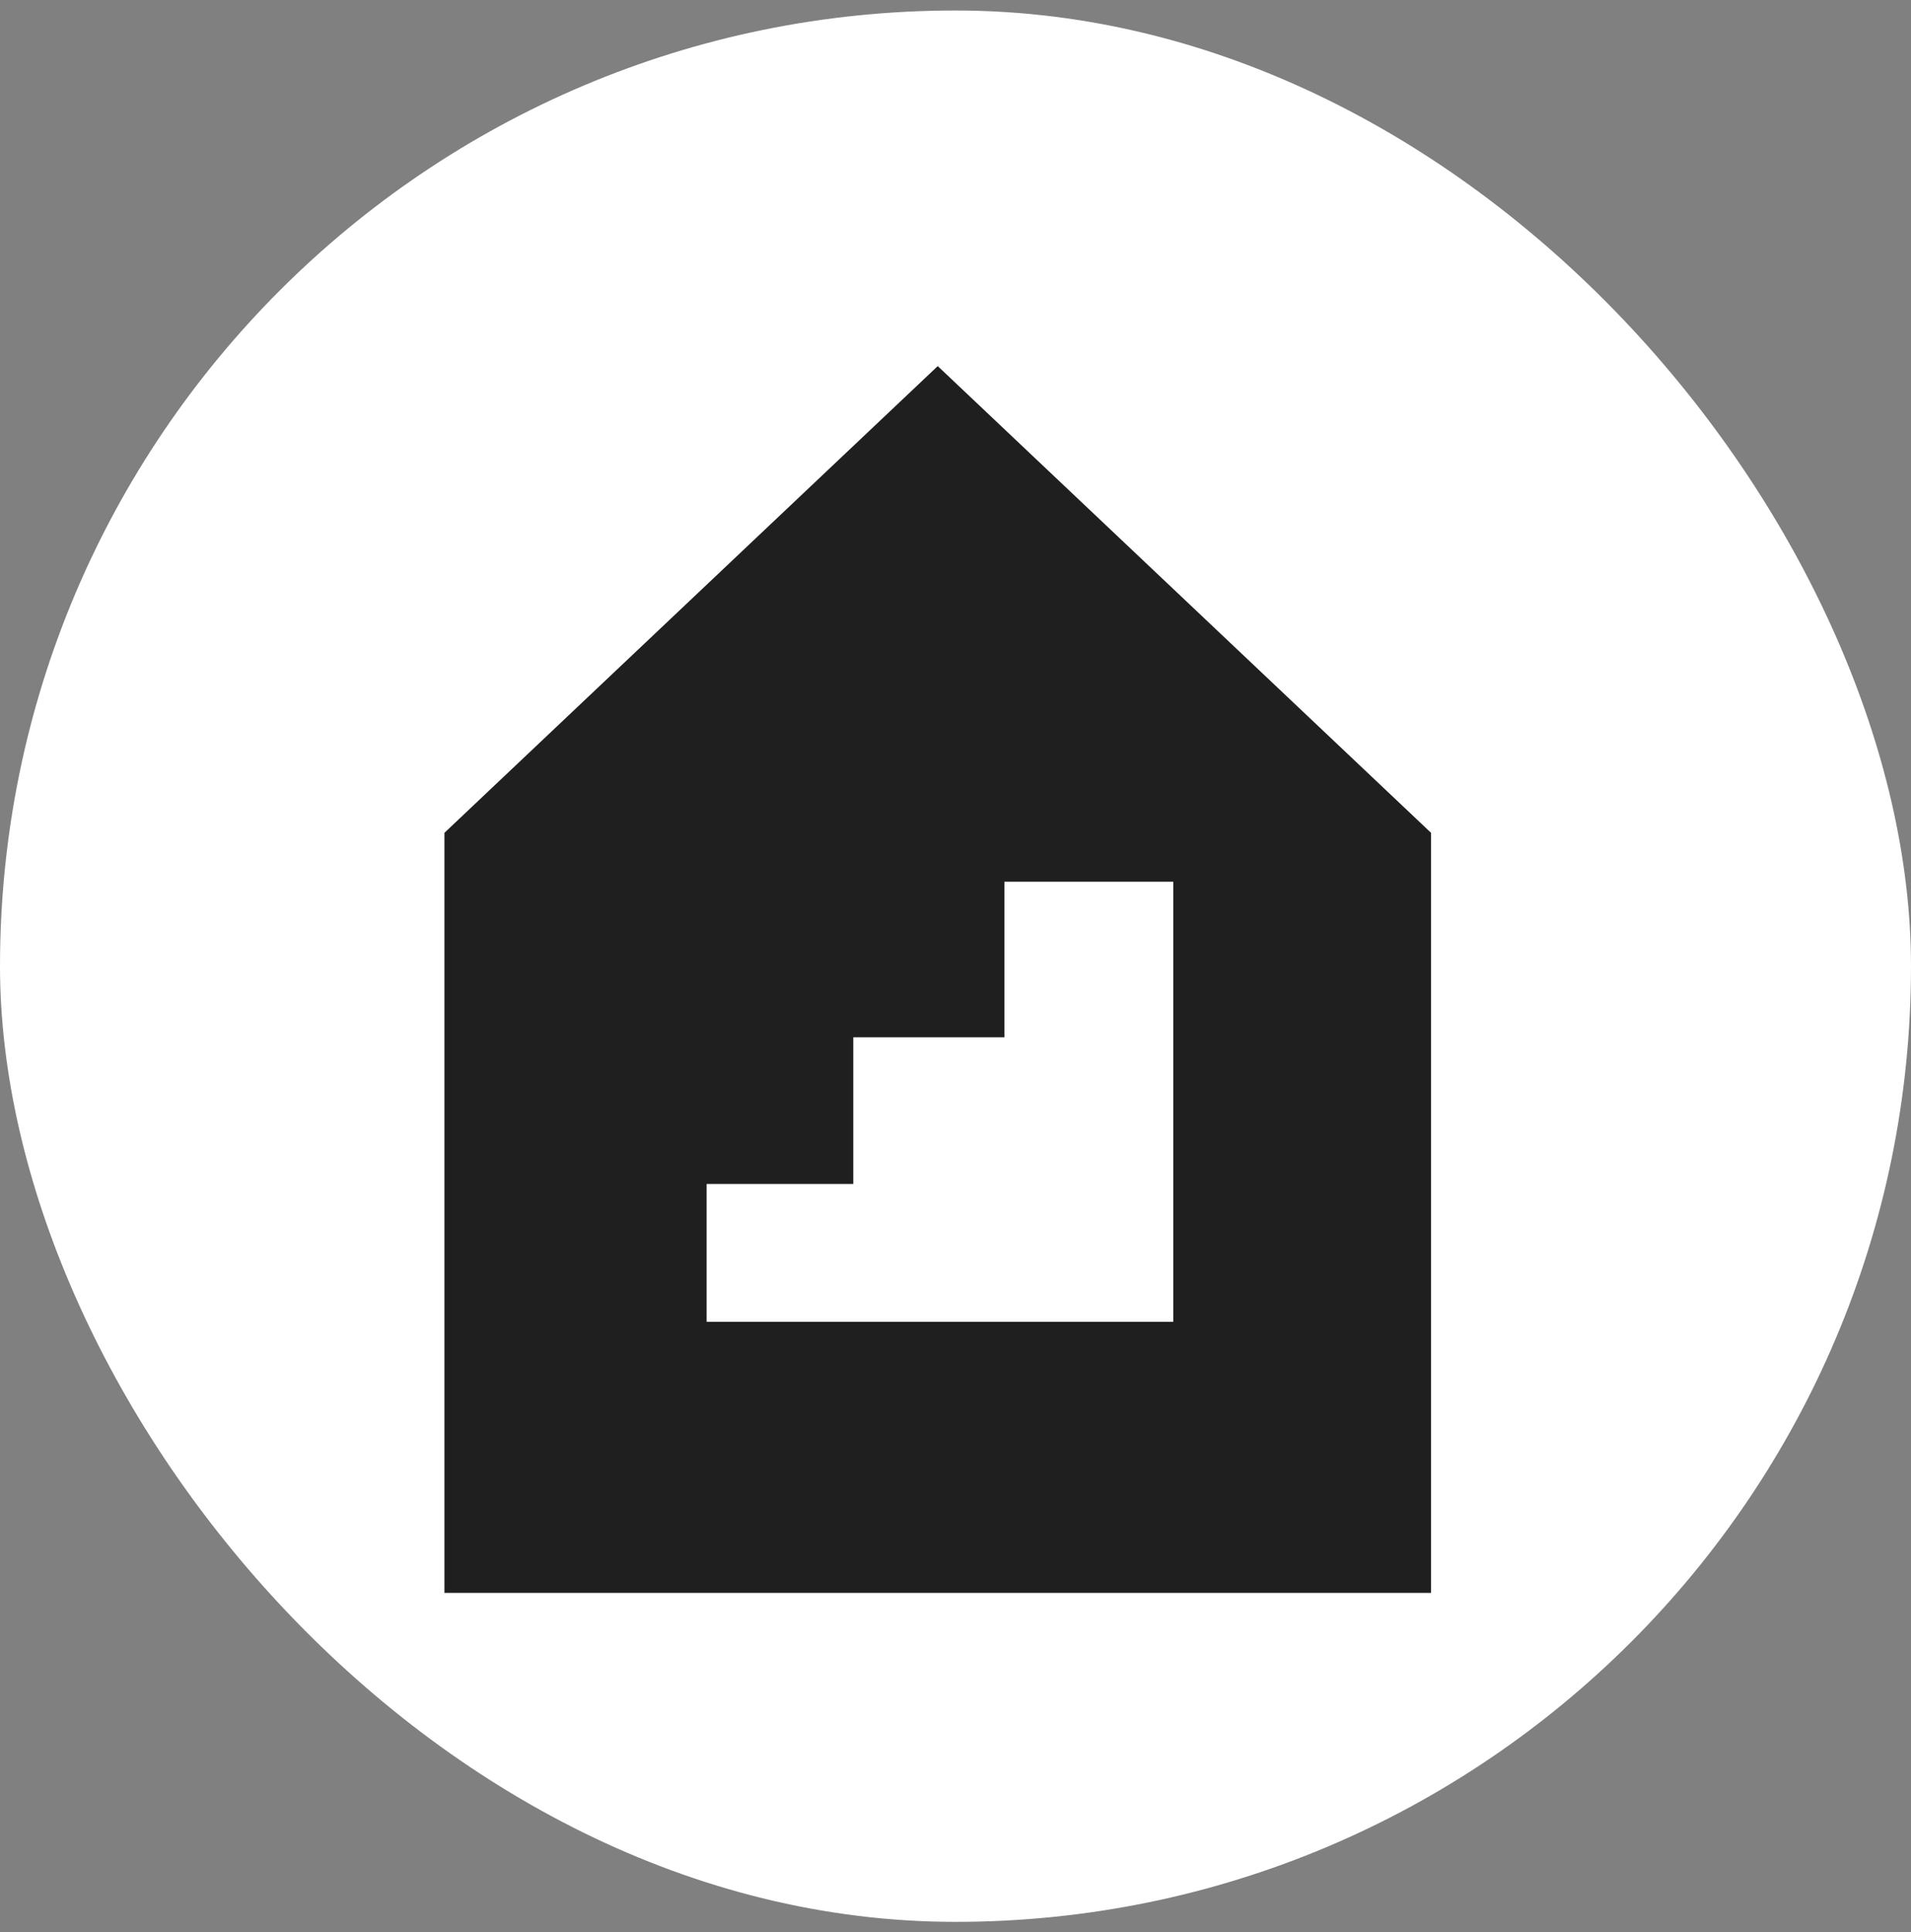 <svg width="91" height="92" viewBox="0 0 91 92" fill="none" xmlns="http://www.w3.org/2000/svg">
<rect x="0" y="0" width="91" height="92" fill="#808080" stroke="none"/>
<rect y="0.5" width="91" height="91" rx="45.5" fill="white"/>
<g clip-path="url(#clip0_250_4300)">
<path d="M68.145 39.651L44.654 17.43L21.163 39.651V75.839H68.145V39.651ZM55.87 62.93H33.649V56.37H40.633V49.386H47.828V41.979H55.87V62.93Z" fill="#1F1F1F"/>
</g>
<defs>
<clipPath id="clip0_250_4300">
<rect width="46.982" height="58.41" fill="white" transform="translate(21.163 17.43)"/>
</clipPath>
</defs>
</svg>
